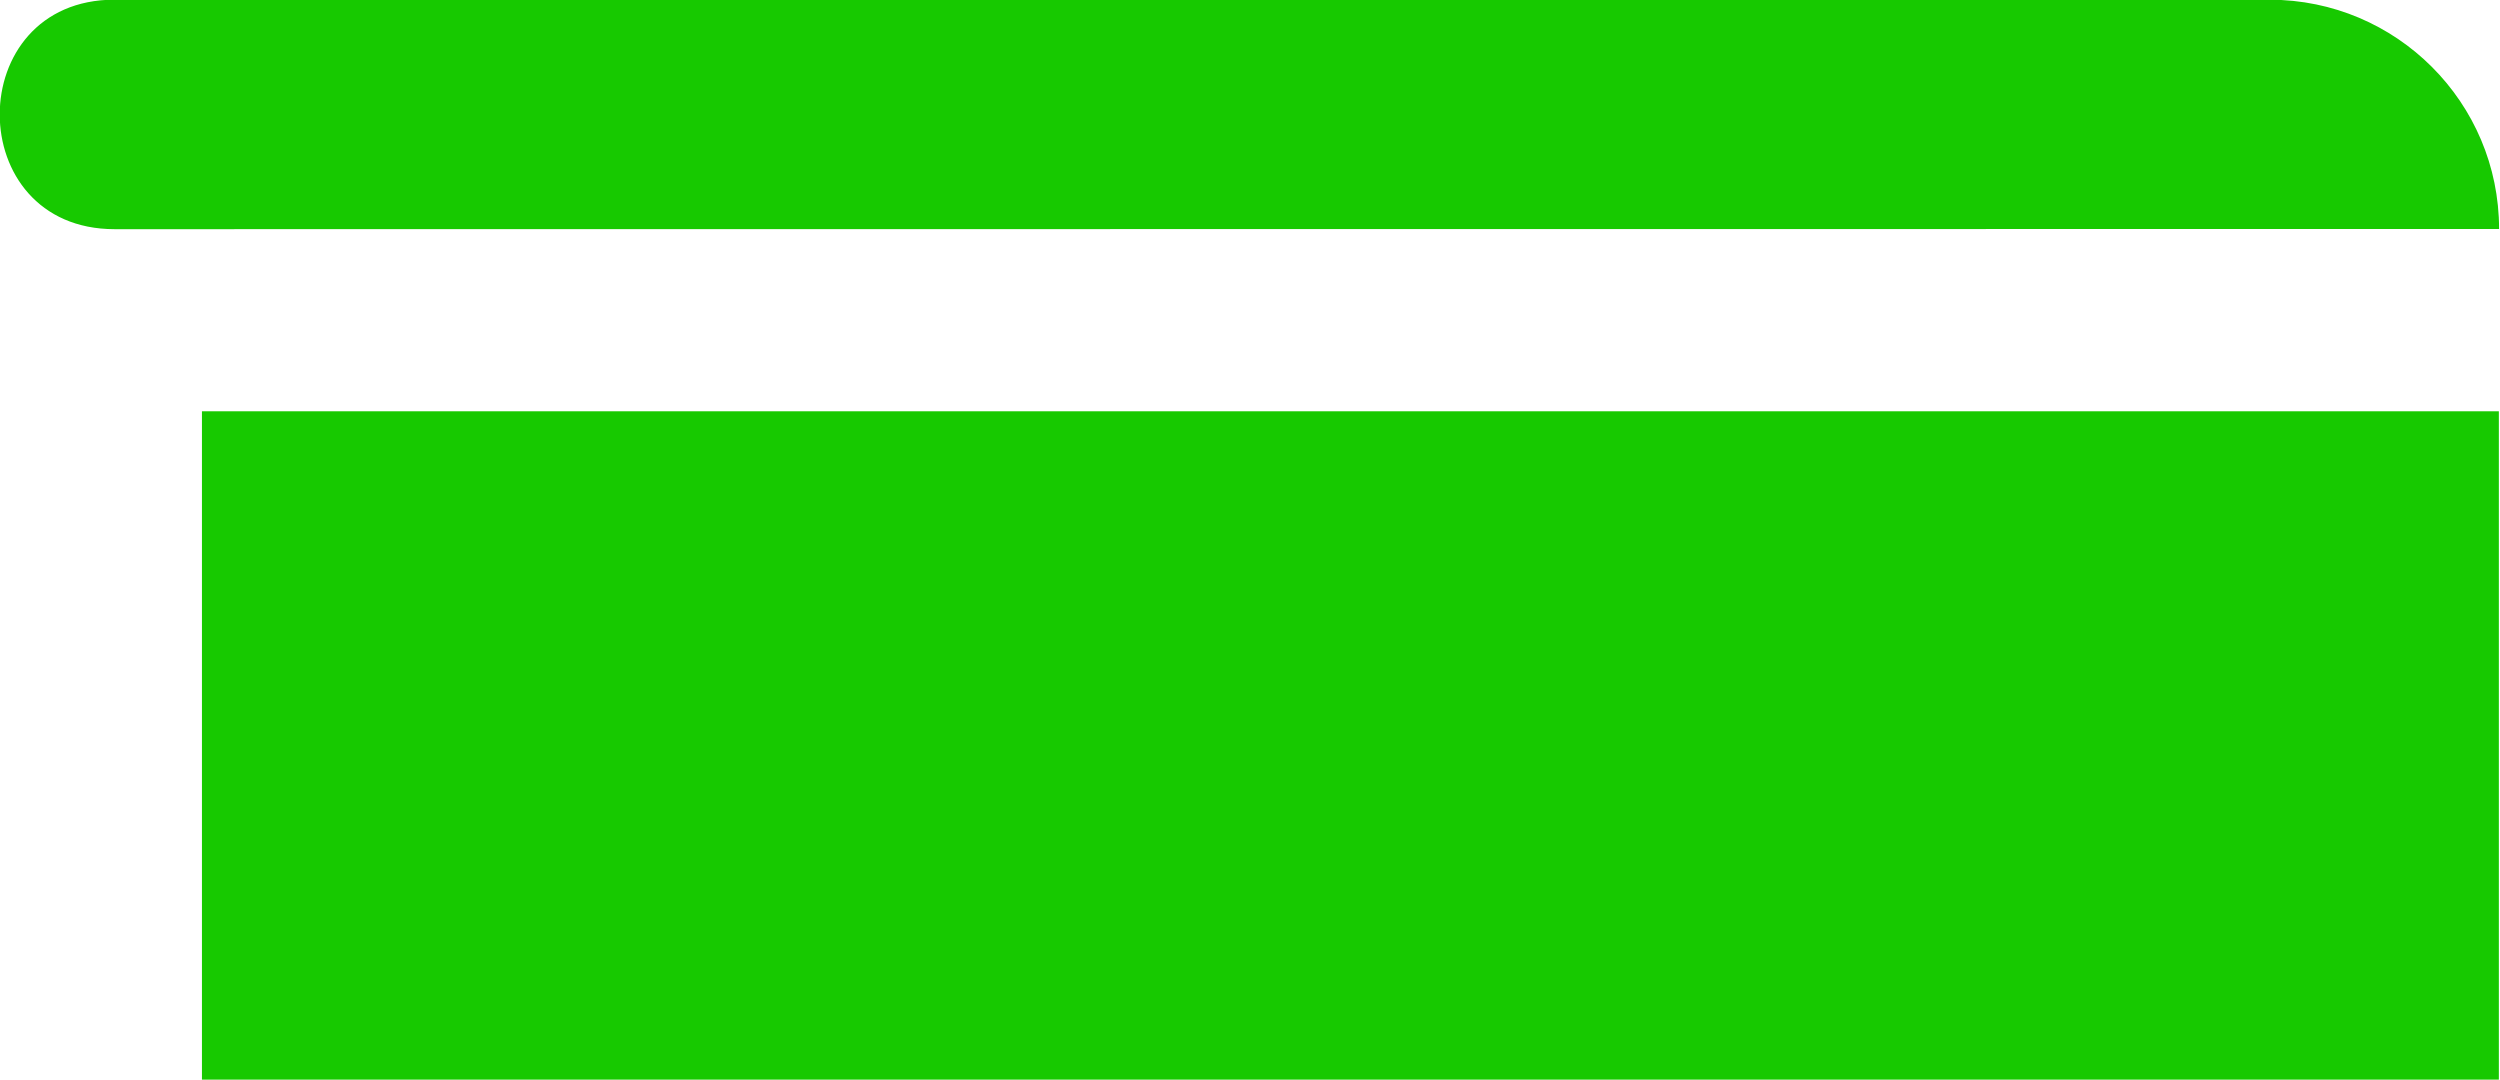 <?xml version="1.0" encoding="UTF-8" standalone="no"?>
<!-- Created with Inkscape (http://www.inkscape.org/) -->

<svg
   width="10.882mm"
   height="4.703mm"
   viewBox="0 0 10.882 4.703"
   version="1.1"
   id="svg263779"
   inkscape:version="1.1.1 (3bf5ae0d25, 2021-09-20)"
   sodipodi:docname="icon-roof_flat.svg"
   xmlns:inkscape="http://www.inkscape.org/namespaces/inkscape"
   xmlns:sodipodi="http://sodipodi.sourceforge.net/DTD/sodipodi-0.dtd"
   xmlns="http://www.w3.org/2000/svg"
   xmlns:svg="http://www.w3.org/2000/svg">
  <sodipodi:namedview
     id="namedview263781"
     pagecolor="#ffffff"
     bordercolor="#999999"
     borderopacity="1"
     inkscape:pageshadow="0"
     inkscape:pageopacity="0"
     inkscape:pagecheckerboard="0"
     inkscape:document-units="mm"
     showgrid="false"
     inkscape:zoom="1.877186"
     inkscape:cx="74.846074"
     inkscape:cy="-34.626298"
     inkscape:window-width="1920"
     inkscape:window-height="1001"
     inkscape:window-x="1191"
     inkscape:window-y="351"
     inkscape:window-maximized="1"
     inkscape:current-layer="layer1" />
  <defs
     id="defs263776" />
  <g
     inkscape:label="Layer 1"
     inkscape:groupmode="layer"
     id="layer1"
     transform="translate(-124.122,-164.151)">
    <g
       id="g150982-0"
       style="fill:#17c900;fill-opacity:1"
       transform="matrix(0.998,0,0,0.998,121.526,159.576)"
       inkscape:export-filename="C:\Users\CRR\EVENTUS Wirtschaftsberatung GmbH\Mandate - General\Aktuell\Neue Energiewende\11_Website\assets\icon-roof_flat.png"
       inkscape:export-xdpi="98"
       inkscape:export-ydpi="98">
      <path
         fill-rule="evenodd"
         d="m 12.501,4.583 c 0.552,8.34e-5 1,0.448 1,1 h -1 l -9.4,7.071e-4 c -0.668,0 -0.668,-1.001 0,-1.001 z"
         id="path31842-0-3"
         style="fill:#17c900;fill-opacity:1"
         sodipodi:nodetypes="cccccc" />
      <rect
         style="fill:#17c900;fill-opacity:1;stroke:none;stroke-width:0.445;stroke-miterlimit:4;stroke-dasharray:none;stroke-opacity:1;paint-order:fill markers stroke"
         id="rect151727"
         width="10.018"
         height="2.915"
         x="3.482"
         y="6.378" />
    </g>
  </g>
</svg>
